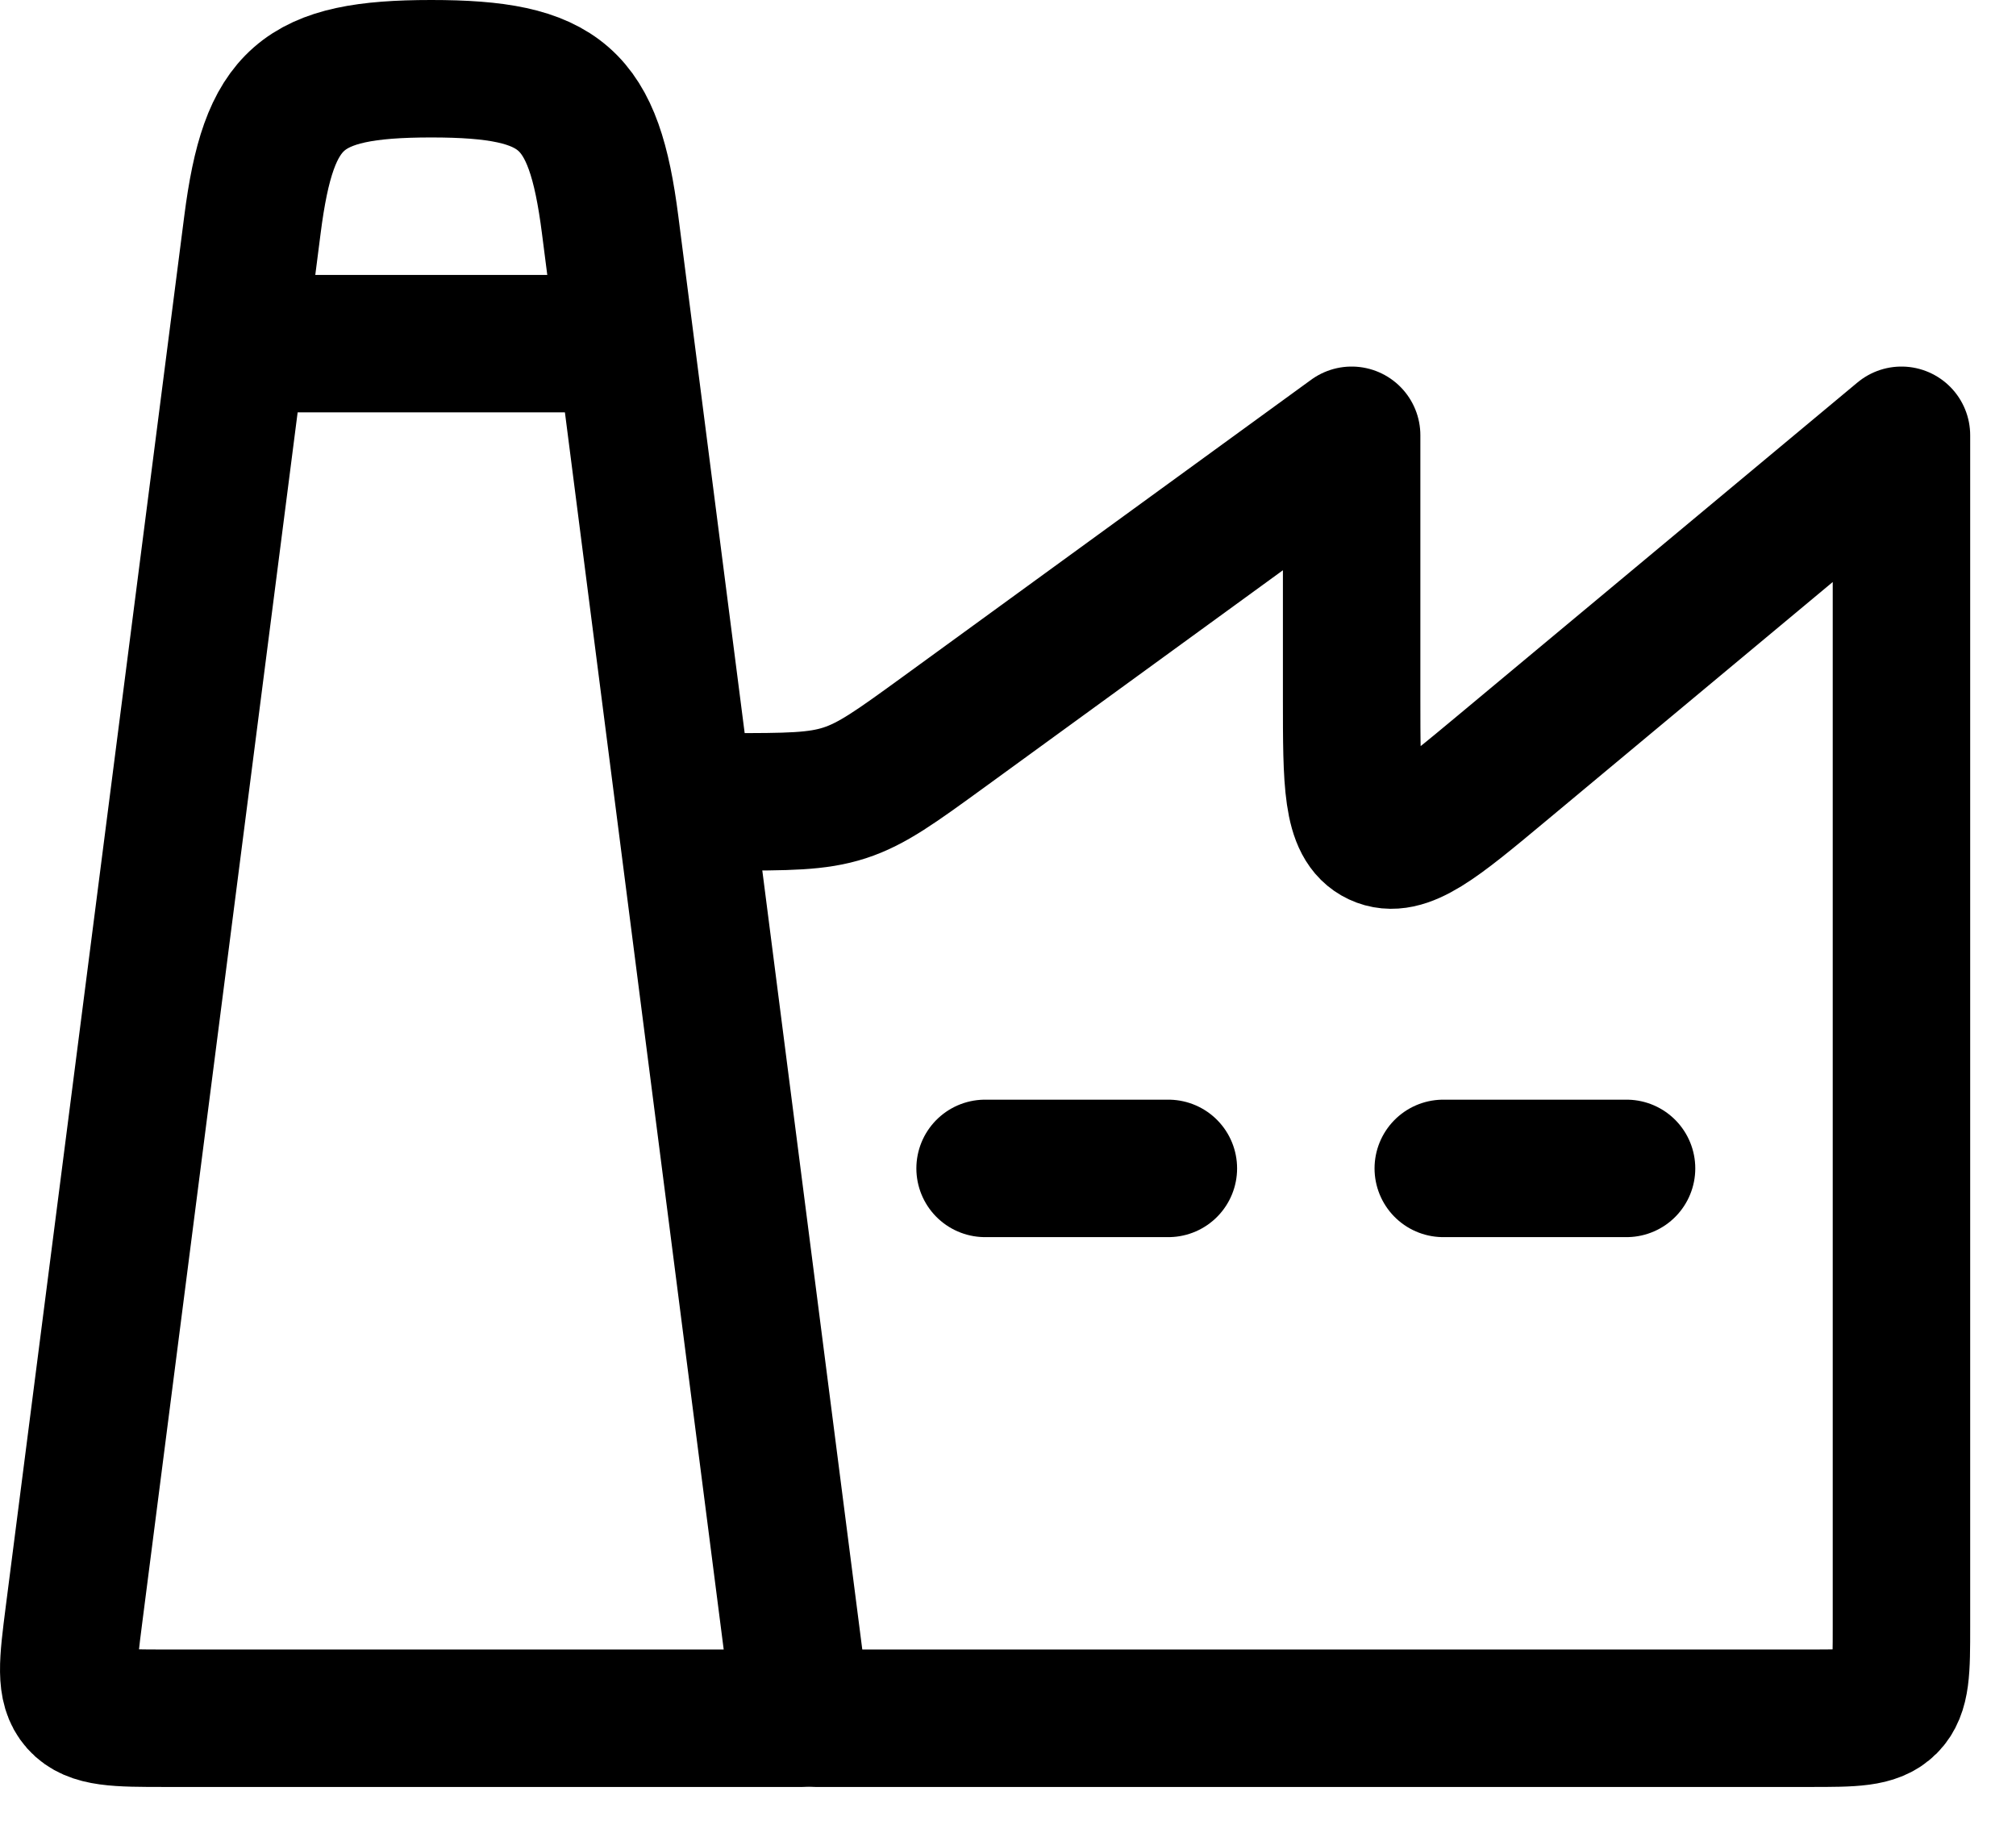 <?xml version="1.0" encoding="UTF-8"?> <svg xmlns="http://www.w3.org/2000/svg" width="22" height="20" viewBox="0 0 22 20" fill="none"><path d="M0.807 17.624L2.755 2.451C2.933 1.064 3.285 0.75 4.706 0.75C6.128 0.75 6.48 1.064 6.658 2.451L8.75 18.75H1.81C1.275 18.75 1.008 18.75 0.857 18.581C0.706 18.411 0.74 18.149 0.807 17.624Z" stroke="black" stroke-width="1.5" stroke-linecap="round" stroke-linejoin="round"></path><path d="M8.904 18.75H19.75C20.221 18.75 20.457 18.75 20.604 18.604C20.75 18.457 20.75 18.221 20.75 17.75V4.75L16.39 8.383C15.681 8.974 15.326 9.27 15.038 9.135C14.75 9 14.75 8.539 14.75 7.615V4.75L10.302 7.985C9.78 8.364 9.52 8.554 9.218 8.652C8.917 8.75 8.594 8.75 7.949 8.75H7.75" stroke="black" stroke-width="1.5" stroke-linecap="round" stroke-linejoin="round"></path><path d="M2.75 3.75H6.75" stroke="black" stroke-width="1.5" stroke-linecap="round" stroke-linejoin="round"></path><path d="M10.75 12.75L12.75 12.75" stroke="black" stroke-width="1.5" stroke-linecap="round" stroke-linejoin="round"></path><path d="M15.75 12.75H17.75" stroke="black" stroke-width="1.5" stroke-linecap="round" stroke-linejoin="round"></path></svg> 